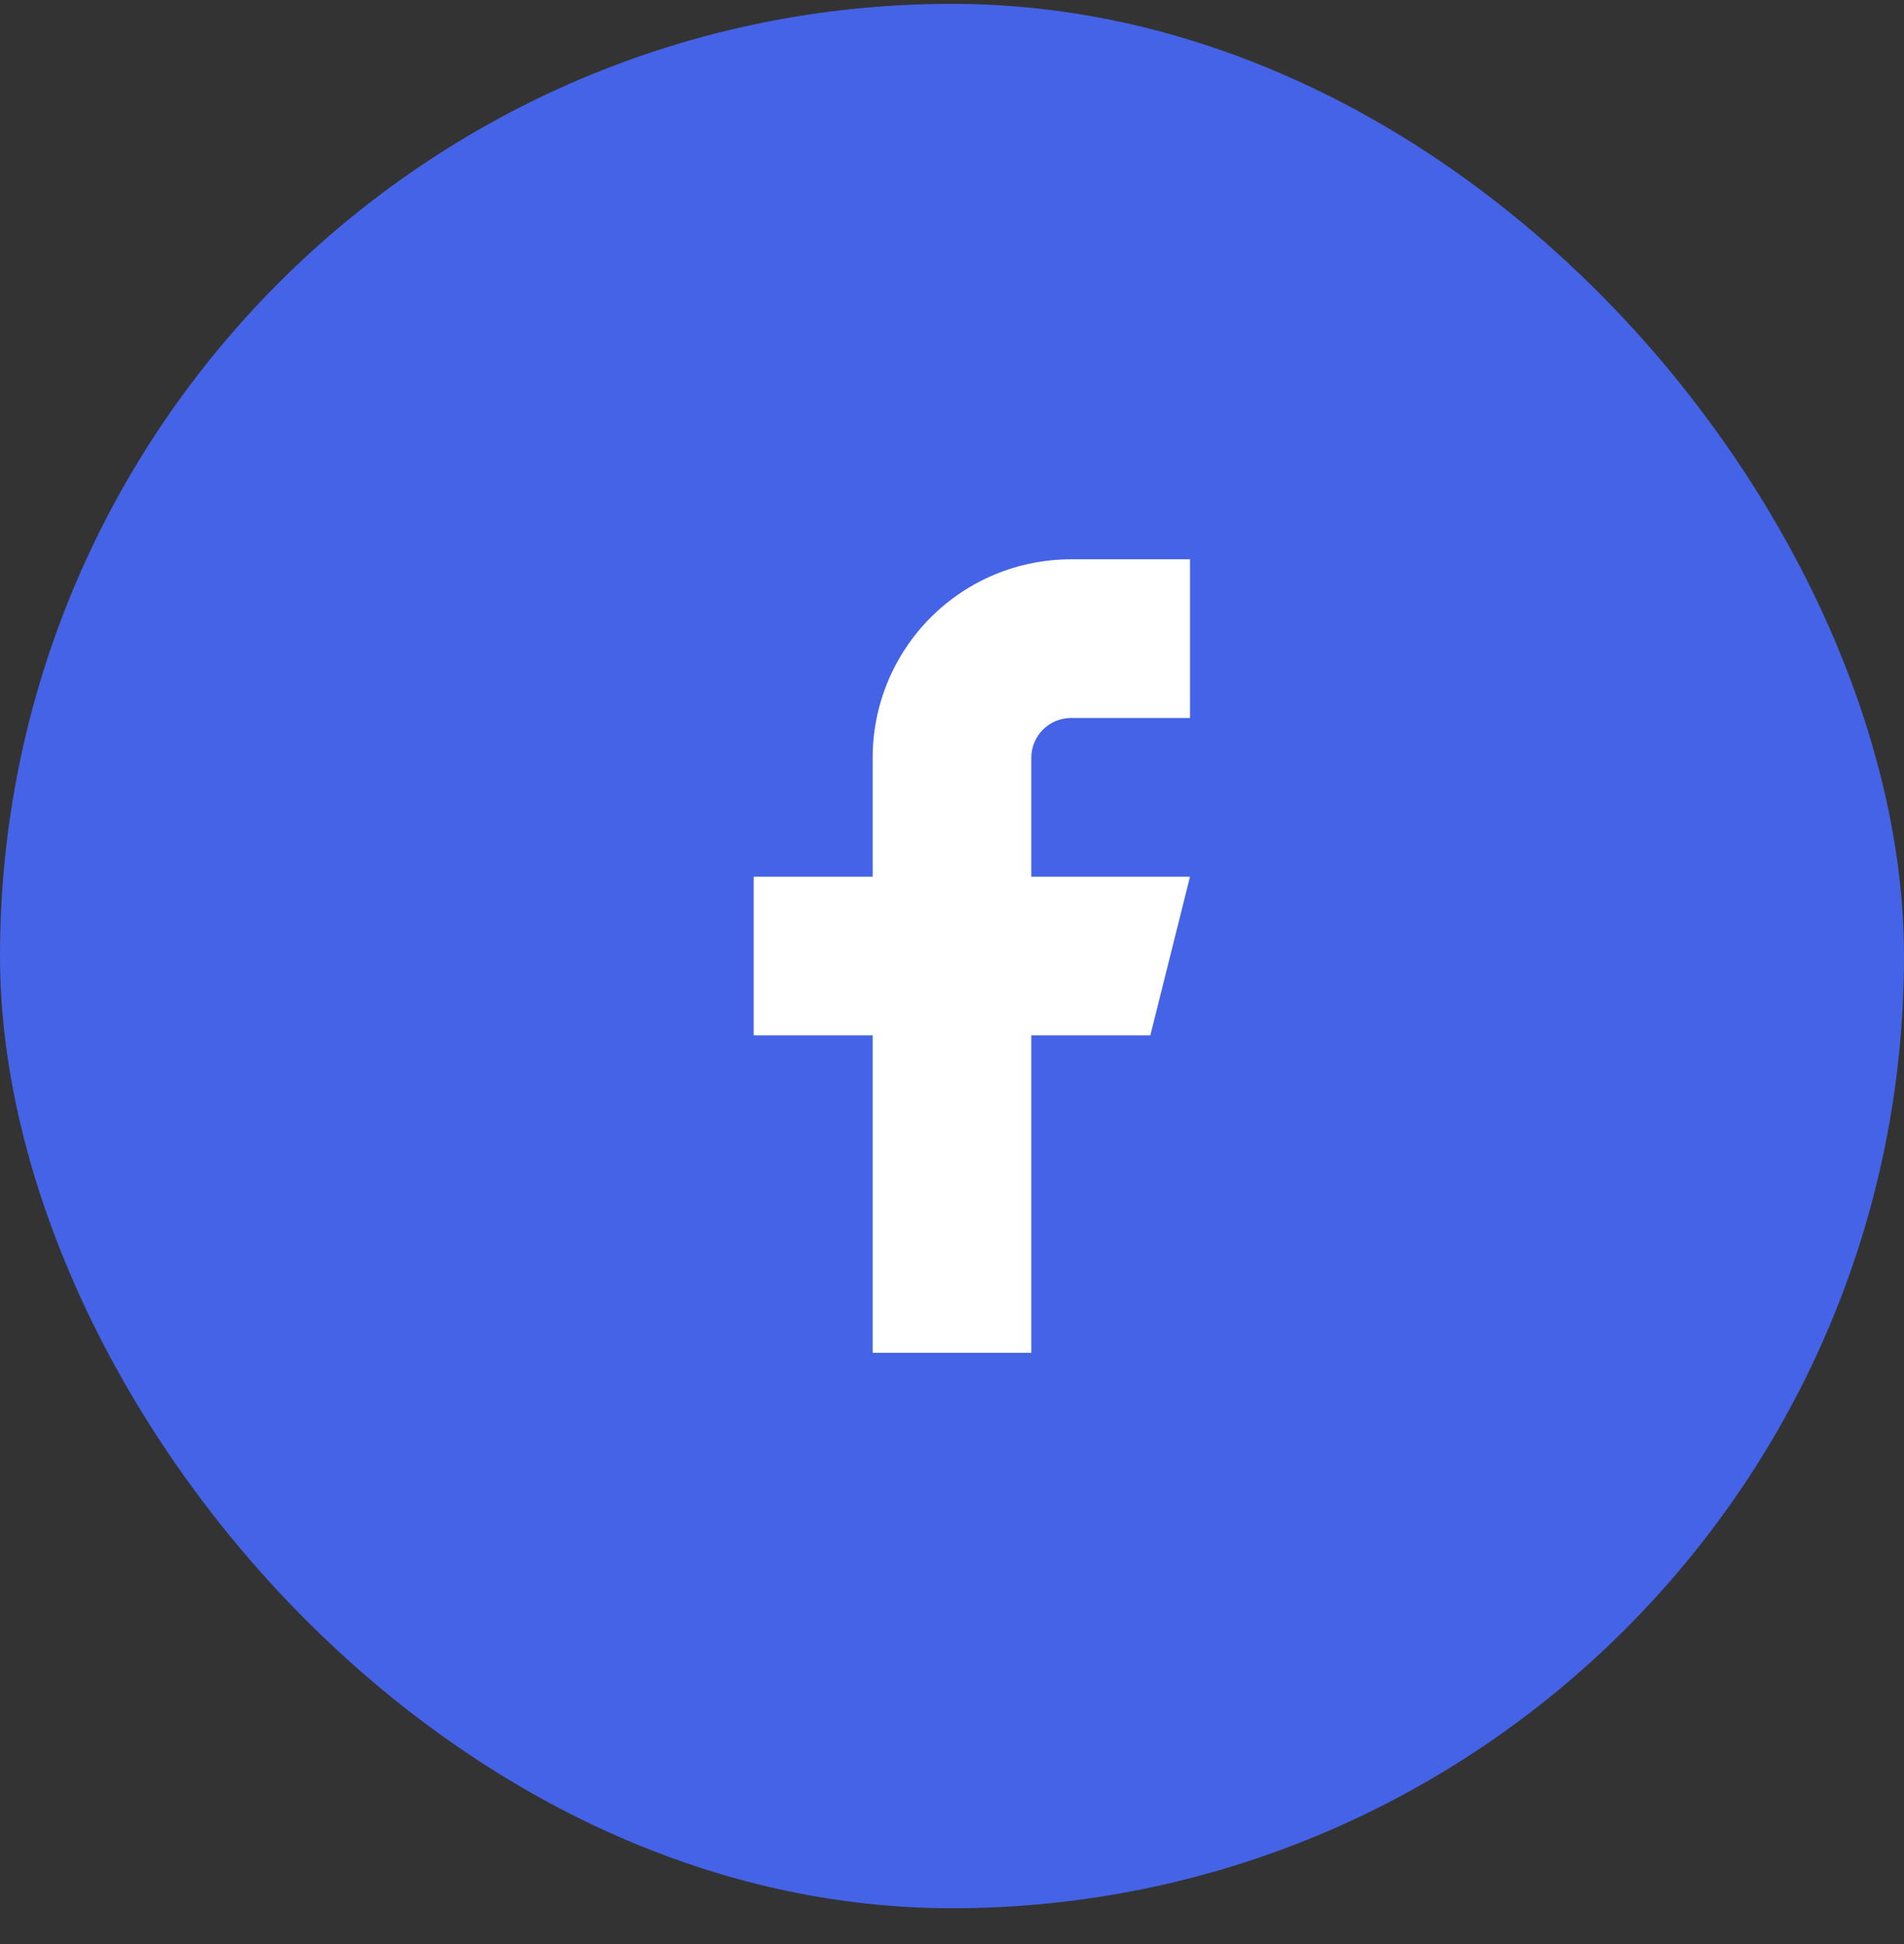 <svg width="48" height="49" viewBox="0 0 48 49" fill="none" xmlns="http://www.w3.org/2000/svg">
<rect x="0" y="0" width="48" height="49" fill="#333333" stroke="none"/>
<rect y="0.097" width="48" height="48" rx="24" fill="#4563E6"/>
<path d="M30 14.097H27C25.674 14.097 24.402 14.623 23.465 15.561C22.527 16.499 22 17.771 22 19.097V22.097H19V26.097H22V34.097H26V26.097H29L30 22.097H26V19.097C26 18.831 26.105 18.577 26.293 18.39C26.48 18.202 26.735 18.097 27 18.097H30V14.097Z" fill="white"/>
</svg>
